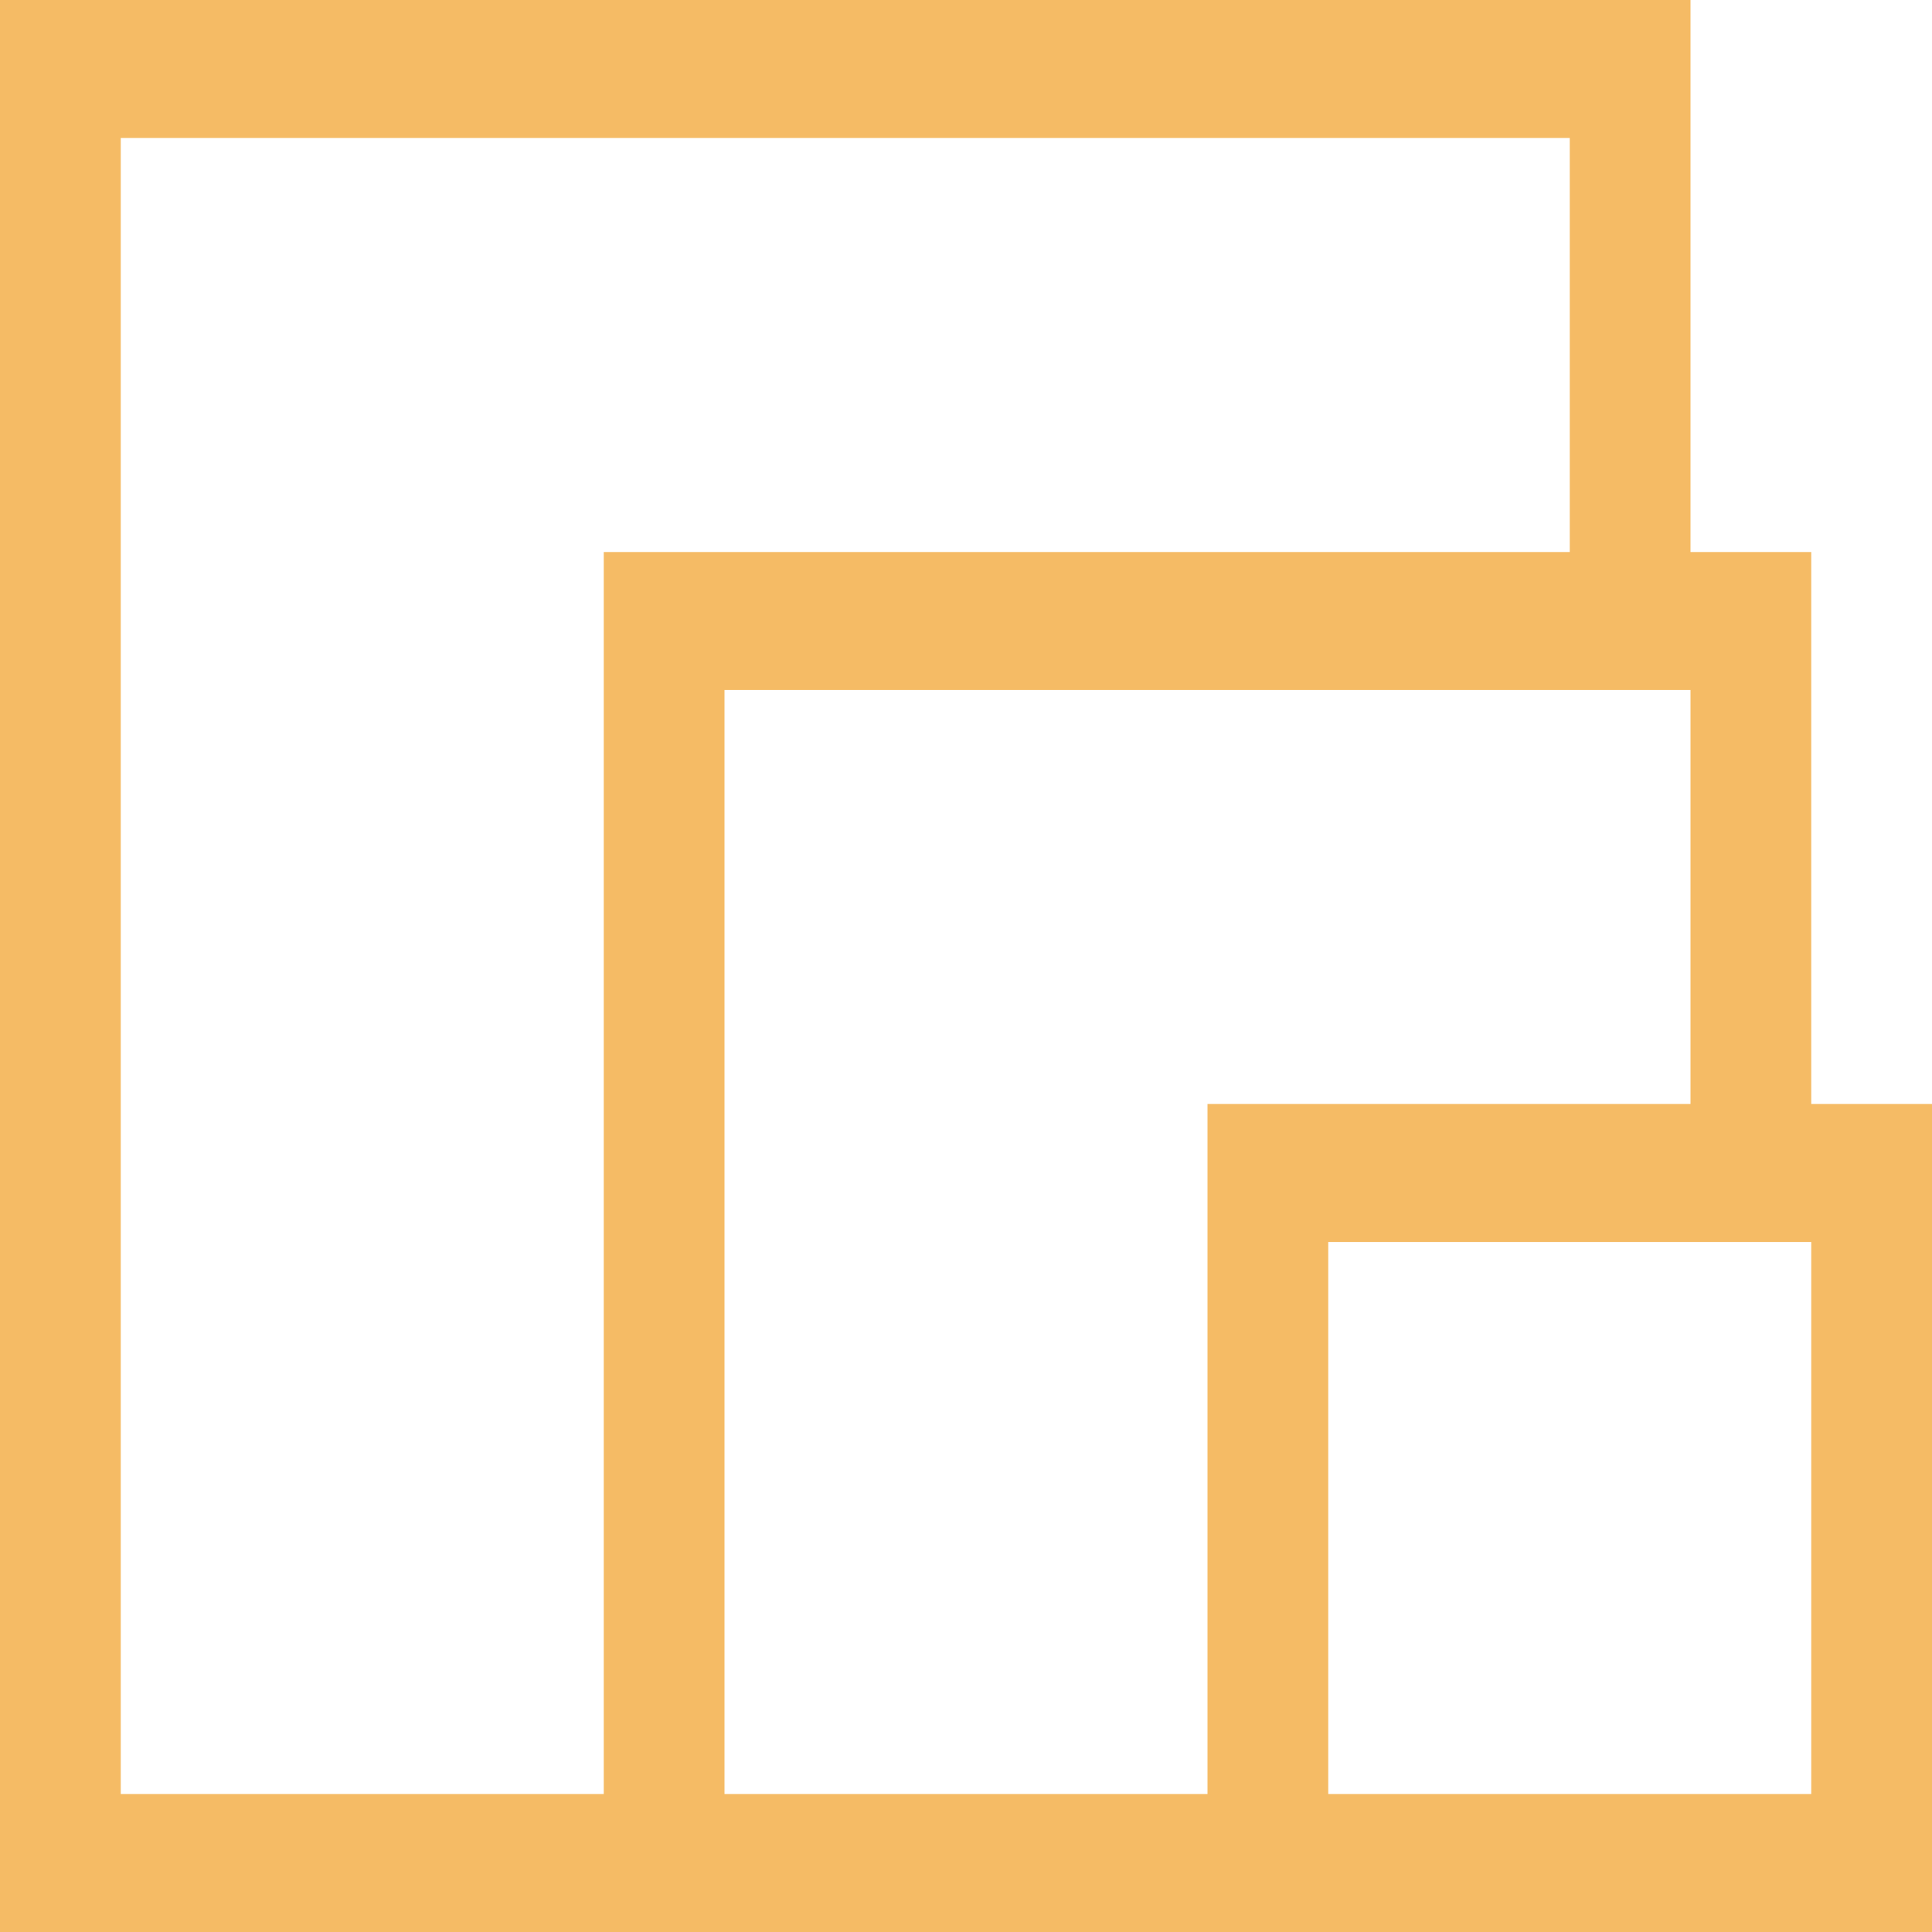 <svg width="40" height="40" viewBox="0 0 40 40" fill="none" xmlns="http://www.w3.org/2000/svg">
<path d="M37.5 22.857H40V40H0V0H35V11.429H37.5V22.857ZM2.5 37.143H12.5V11.429H32.5V2.857H2.5V37.143ZM15 37.143H25V22.857H35V14.286H15V37.143ZM37.5 37.143V25.714H27.5V37.143H37.5Z" fill="#F5BB65"/>
</svg>
